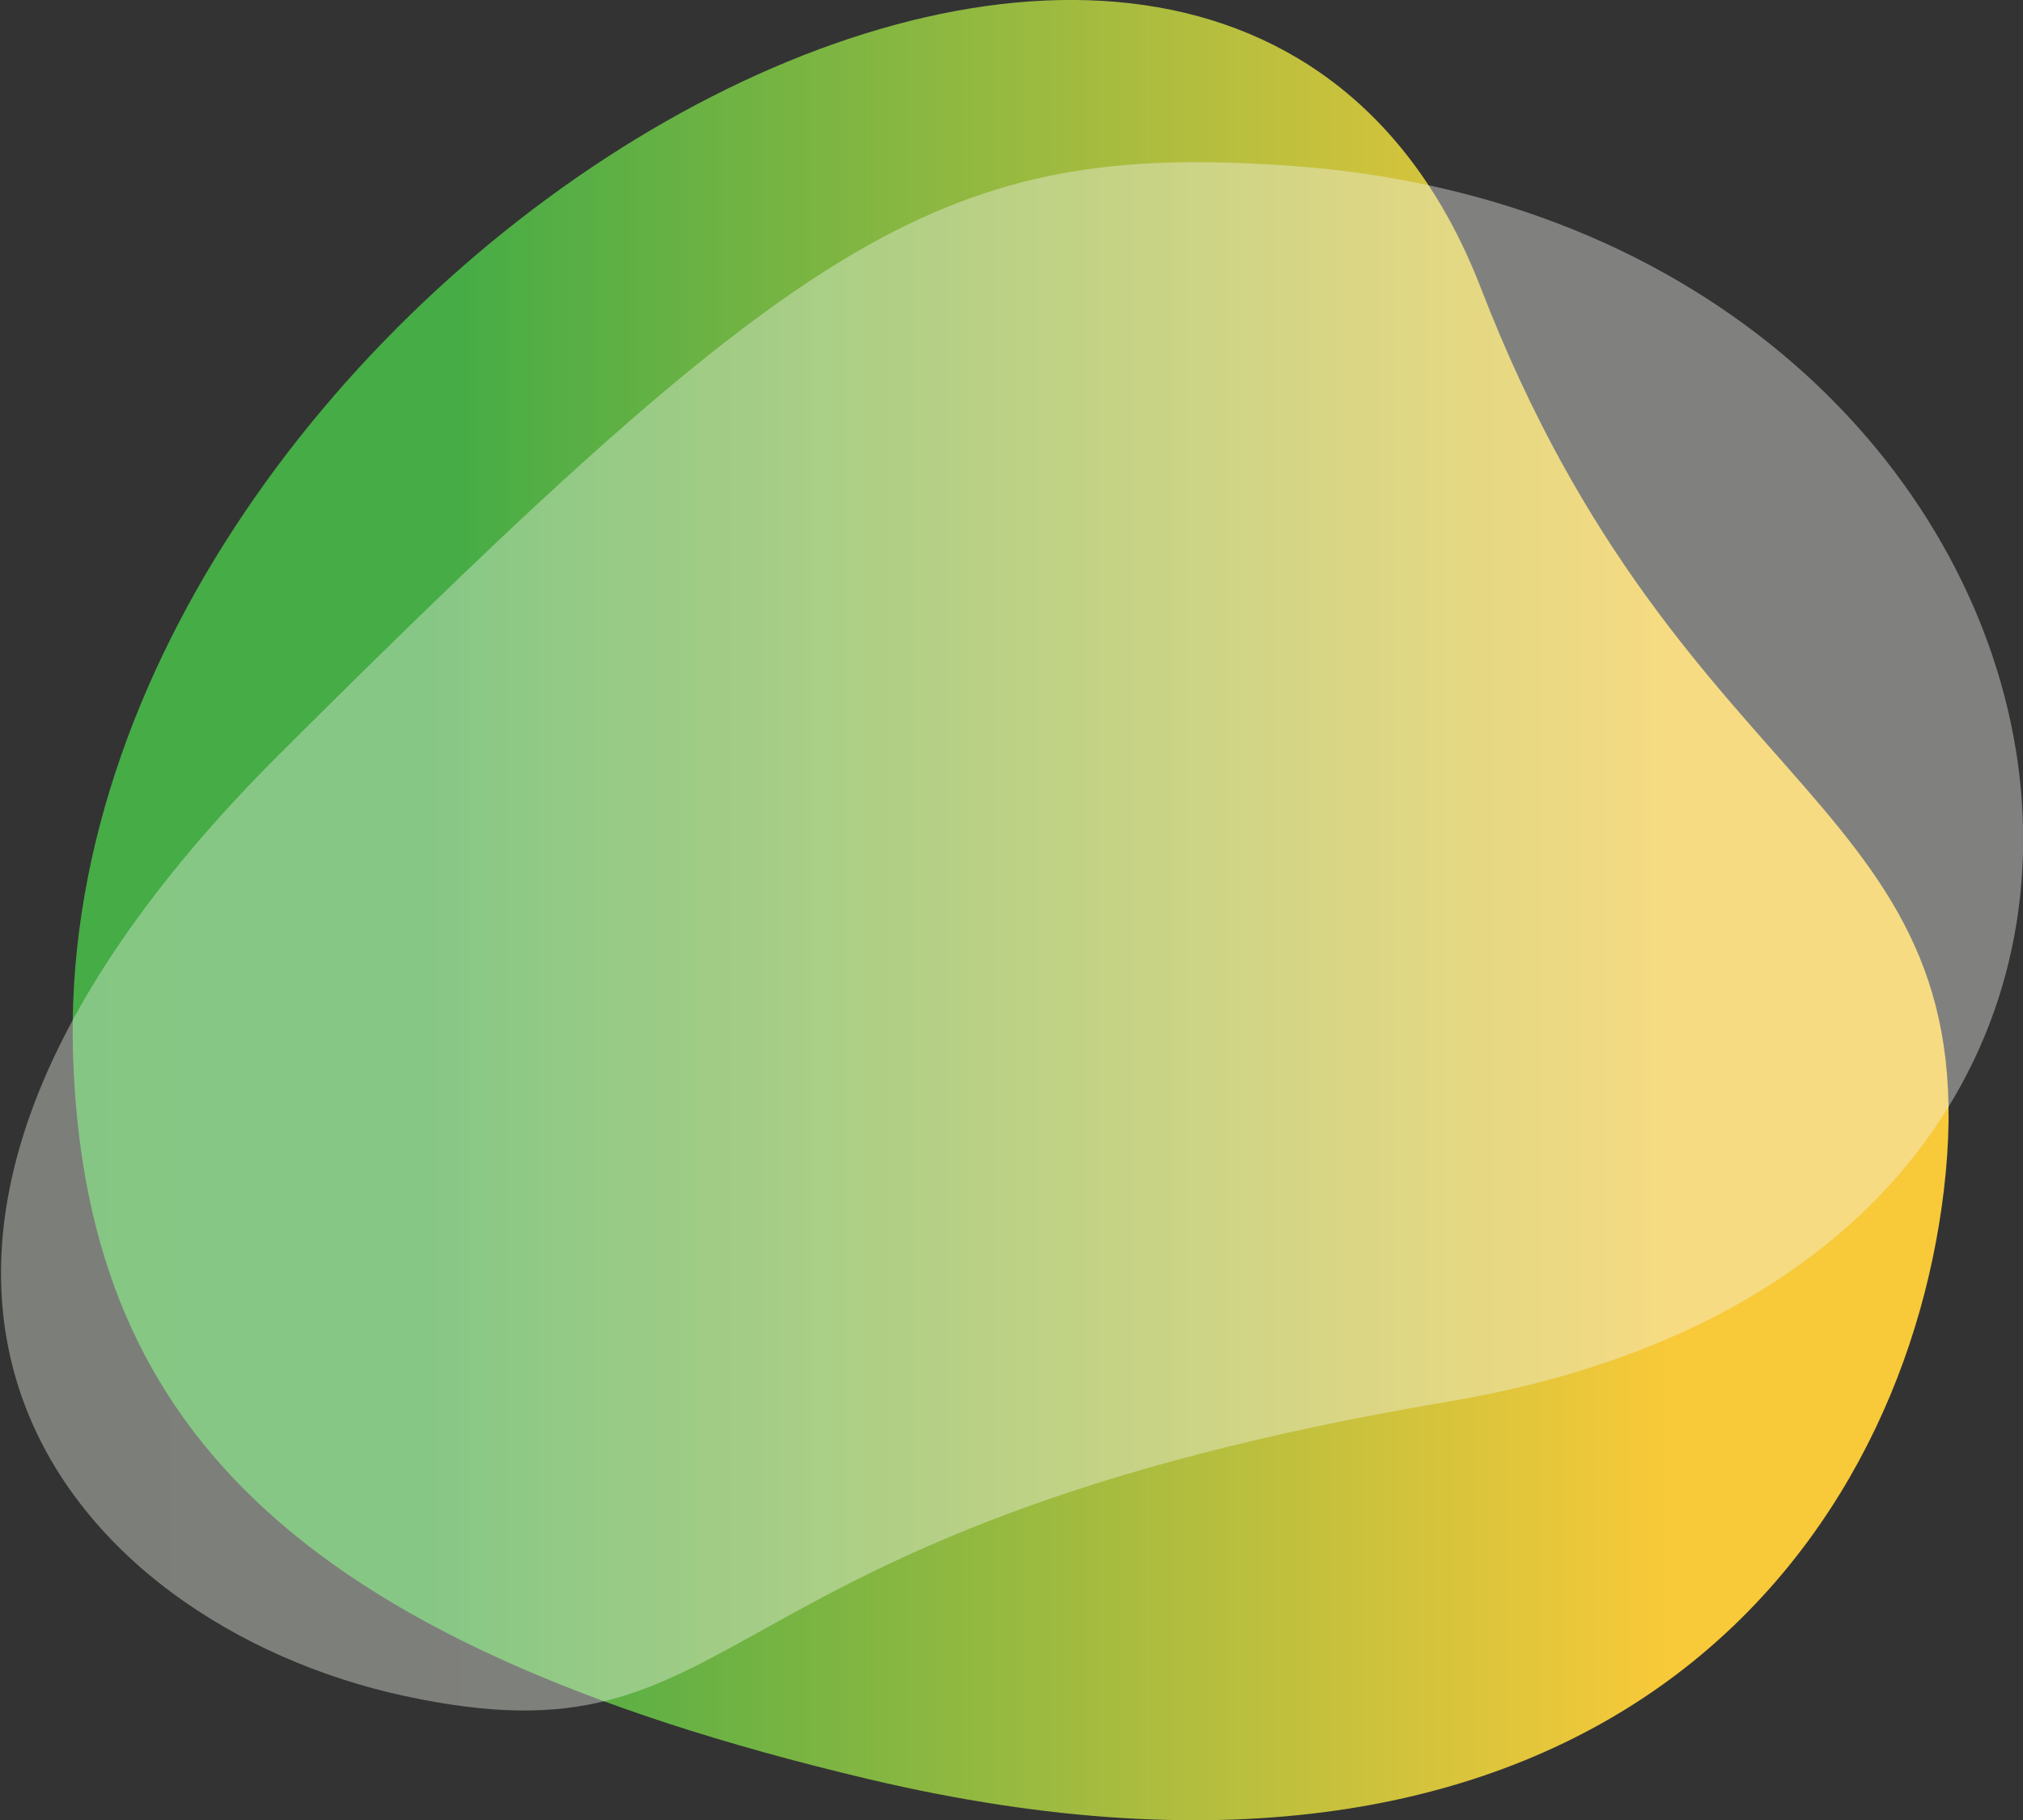 <?xml version="1.0" encoding="UTF-8"?> <svg xmlns="http://www.w3.org/2000/svg" xmlns:xlink="http://www.w3.org/1999/xlink" viewBox="0 0 60.09 54.06"><rect x="0" y="0" width="60.09" height="54.06" fill="#333333" stroke="none"/><defs><style>.cls-1{isolation:isolate;}.cls-2{mix-blend-mode:multiply;fill:url(#Névtelen_színátmenet_80);}.cls-3{opacity:0.4;fill:url(#Névtelen_színátmenet_112);}</style><linearGradient id="Névtelen_színátmenet_80" x1="2.16" y1="27.03" x2="57.88" y2="27.03" gradientUnits="userSpaceOnUse"><stop offset="0.2" stop-color="#45ac46"></stop><stop offset="0.85" stop-color="#f8c939"></stop></linearGradient><linearGradient id="Névtelen_színátmenet_112" y1="27.81" x2="60.09" y2="27.81" gradientUnits="userSpaceOnUse"><stop offset="0" stop-color="#e8eee0"></stop><stop offset="0.56" stop-color="#f3f6ef"></stop></linearGradient></defs><g class="cls-1"><g id="Réteg_2" data-name="Réteg 2"><g id="web_icons_3-4_Image" data-name="web_icons_3-4 Image"><path class="cls-2" d="M57.74,35.35C59.12,23.7,50,24.09,44,8.59,36-12.22,1.42,8.48,2.17,31.35c.35,10.71,6.23,17.38,23.66,21.5C47.23,57.9,56.44,46.25,57.74,35.35Z"></path><path class="cls-3" d="M12,50.37c-9.85-2.13-19.28-12.45-3.67-28S28.07,4.18,38.4,4.93c24.74,1.79,31,32.26,4.62,36.7C20.15,45.48,22.48,52.64,12,50.37Z"></path></g></g></g></svg> 